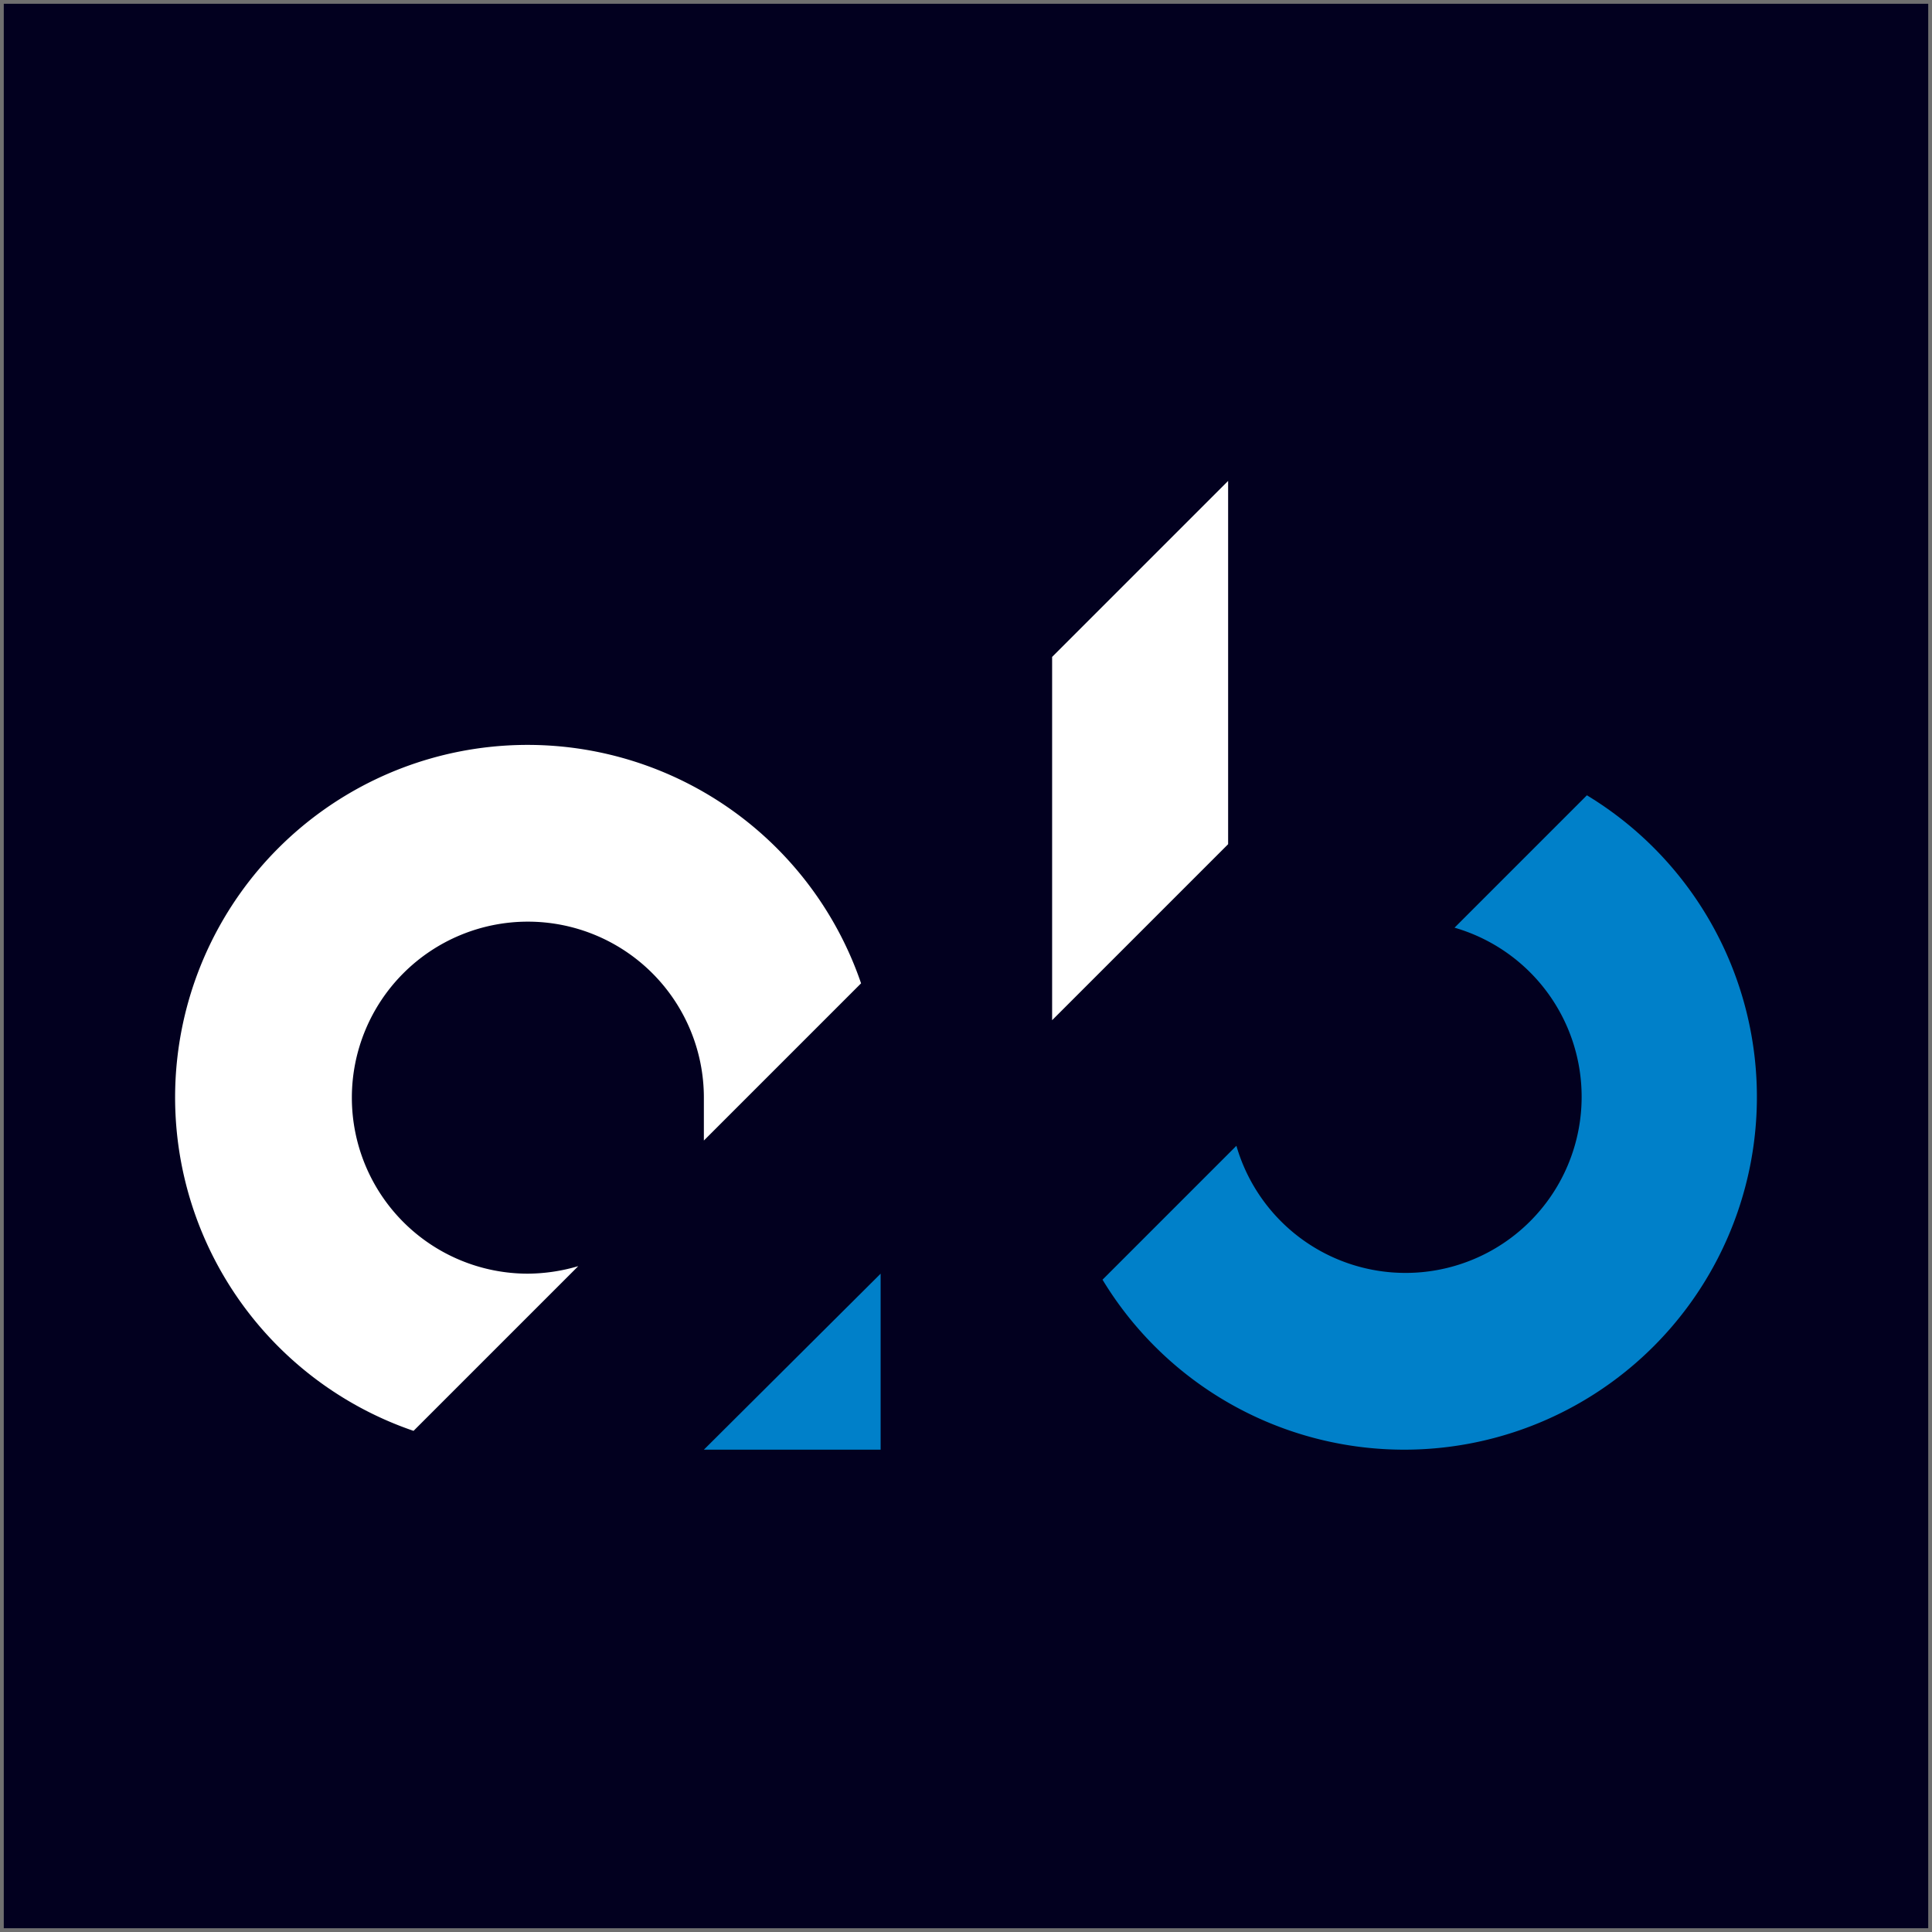 <svg xmlns="http://www.w3.org/2000/svg" width="512" height="512" viewBox="0 0 512 512"><g id="Grupo_190" data-name="Grupo 190" transform="translate(42 1392)"><g id="Rect&#xE1;ngulo_38" data-name="Rect&#xE1;ngulo 38" transform="translate(-42 -1392)" fill="#02001f" stroke="#707070" stroke-width="1"><rect width="512" height="512" stroke="none"></rect><rect x="0.5" y="0.5" width="511" height="511" fill="none"></rect></g><g id="Grupo_189" data-name="Grupo 189" transform="translate(-469.526 -1573.557)"><path id="Trazado_20" data-name="Trazado 20" d="M382.887,282.288l43.653-43.653a48.026,48.026,0,0,1-13.355,1.993,46.643,46.643,0,1,1,46.643-46.643v11.362l41.66-41.66a93.405,93.405,0,1,0-118.6,118.6" transform="translate(154.231 278.463)" fill="#fff"></path><path id="Trazado_21" data-name="Trazado 21" d="M571.368,107.2l-35.082,35.082a46.667,46.667,0,1,1-57.806,57.805L443,235.568A93.468,93.468,0,1,0,571.368,107.2" transform="translate(276.705 285.119)" fill="#0080c9"></path><path id="Trazado_26" data-name="Trazado 26" d="M436.842,170.8v46.643H390Z" transform="translate(224.058 348.294)" fill="#0080c9"></path><path id="Trazado_27" data-name="Trazado 27" d="M482.943,65.4,436.3,112.043v96.276l46.643-46.643Z" transform="translate(270.049 243.6)" fill="#fff"></path></g></g></svg>